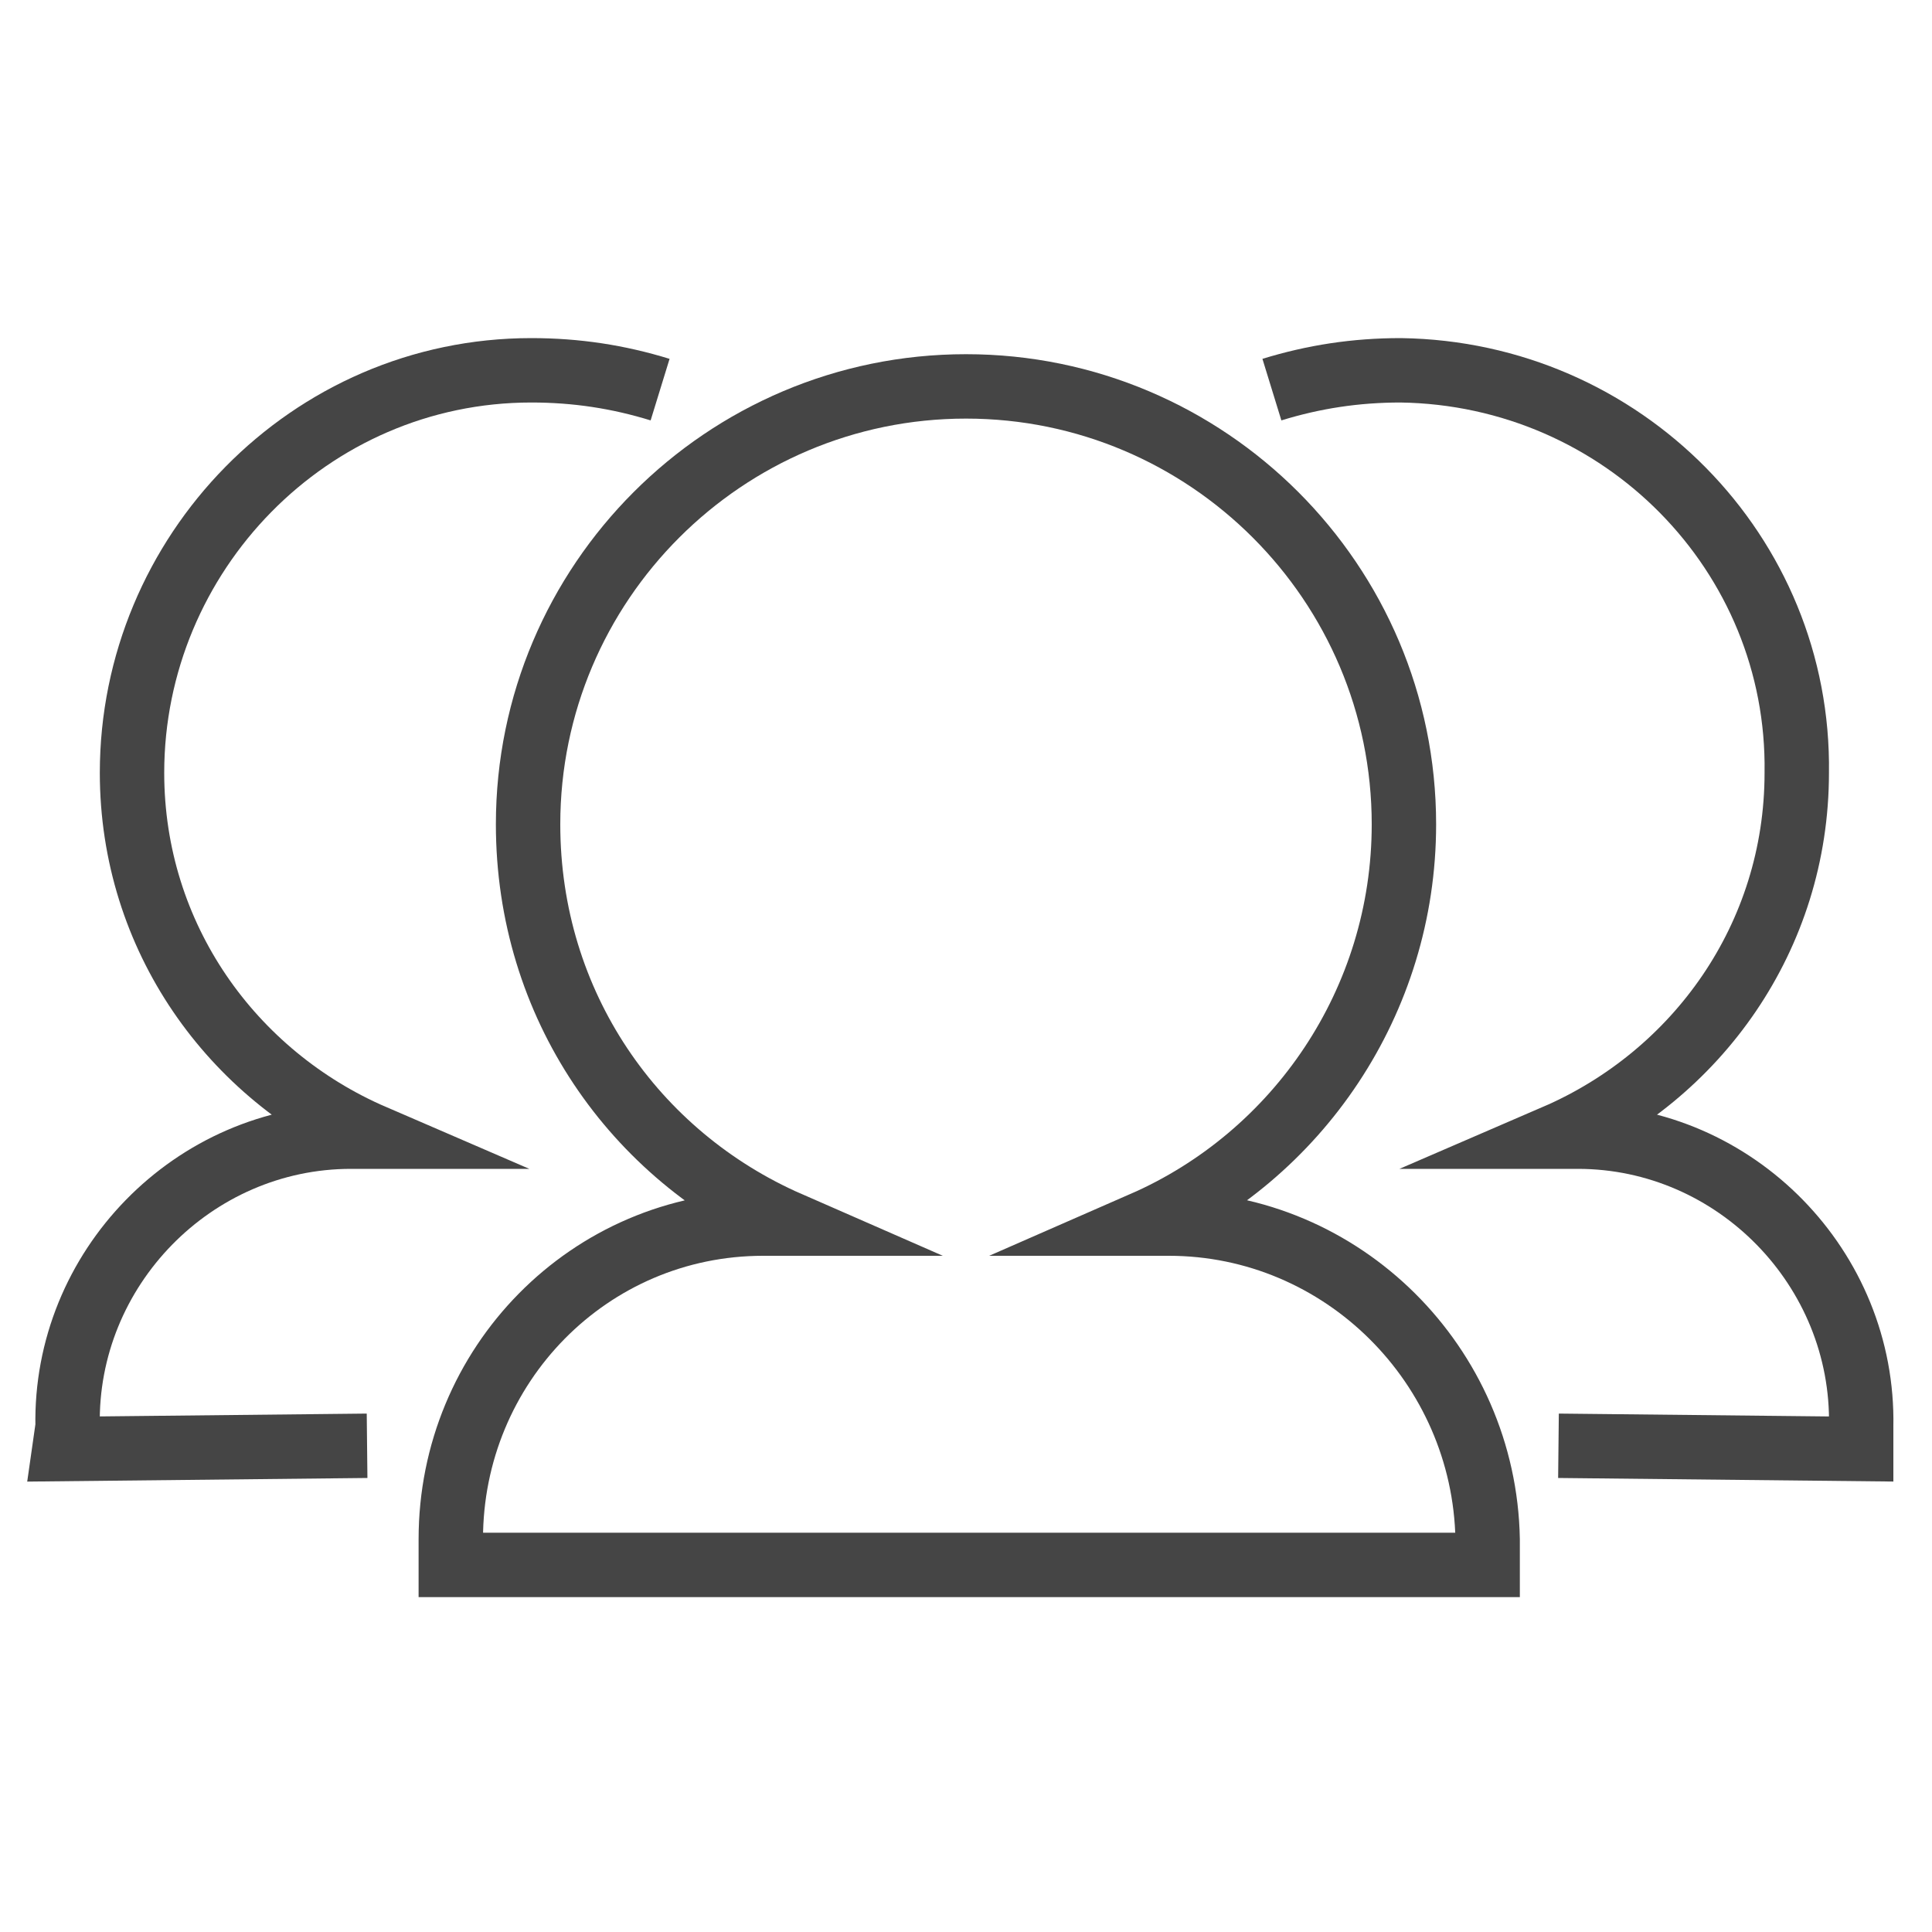 <?xml version="1.0" encoding="utf-8"?>
<!-- Generator: Adobe Illustrator 19.1.0, SVG Export Plug-In . SVG Version: 6.00 Build 0)  -->
<svg version="1.1" id="TOOLS" xmlns="http://www.w3.org/2000/svg" xmlns:xlink="http://www.w3.org/1999/xlink" x="0px" y="0px"
	 viewBox="0 0 60 60" style="enable-background:new 0 0 60 60;" xml:space="preserve">
<style type="text/css">
	.st0{fill:none;stroke:#454545;stroke-width:2;stroke-miterlimit:10;}
</style>
<g id="vendors">
	<path class="st0" d="M36.3,38h-0.8c4.8-2.1,8.1-6.9,8.1-12.4c0-7.5-6.1-13.6-13.6-13.6c-7.5,0-13.6,6.1-13.6,13.6
		c0,5.6,3.3,10.3,8.1,12.4h-0.8c-5.4,0-9.7,4.4-9.7,9.8v0.8h32.2v-0.8C46.1,42.4,41.7,38,36.3,38z"/>
	<path class="st0" d="M20.5,12.1c-1.3-0.4-2.6-0.6-4-0.6C9.6,11.5,4.1,17.2,4.1,24c0,5.1,3.1,9.4,7.5,11.3l-0.7,0
		c-4.9,0-8.9,4.1-8.8,9L2,45l9.4-0.1"/>
	<path class="st0" d="M39.5,12.1c1.3-0.4,2.6-0.6,4-0.6c6.9,0.1,12.4,5.7,12.3,12.5c0,5.1-3.1,9.4-7.5,11.3l0.7,0
		c4.9,0,8.9,4.1,8.8,9l0,0.7l-9.4-0.1"/>
</g>
</svg>
